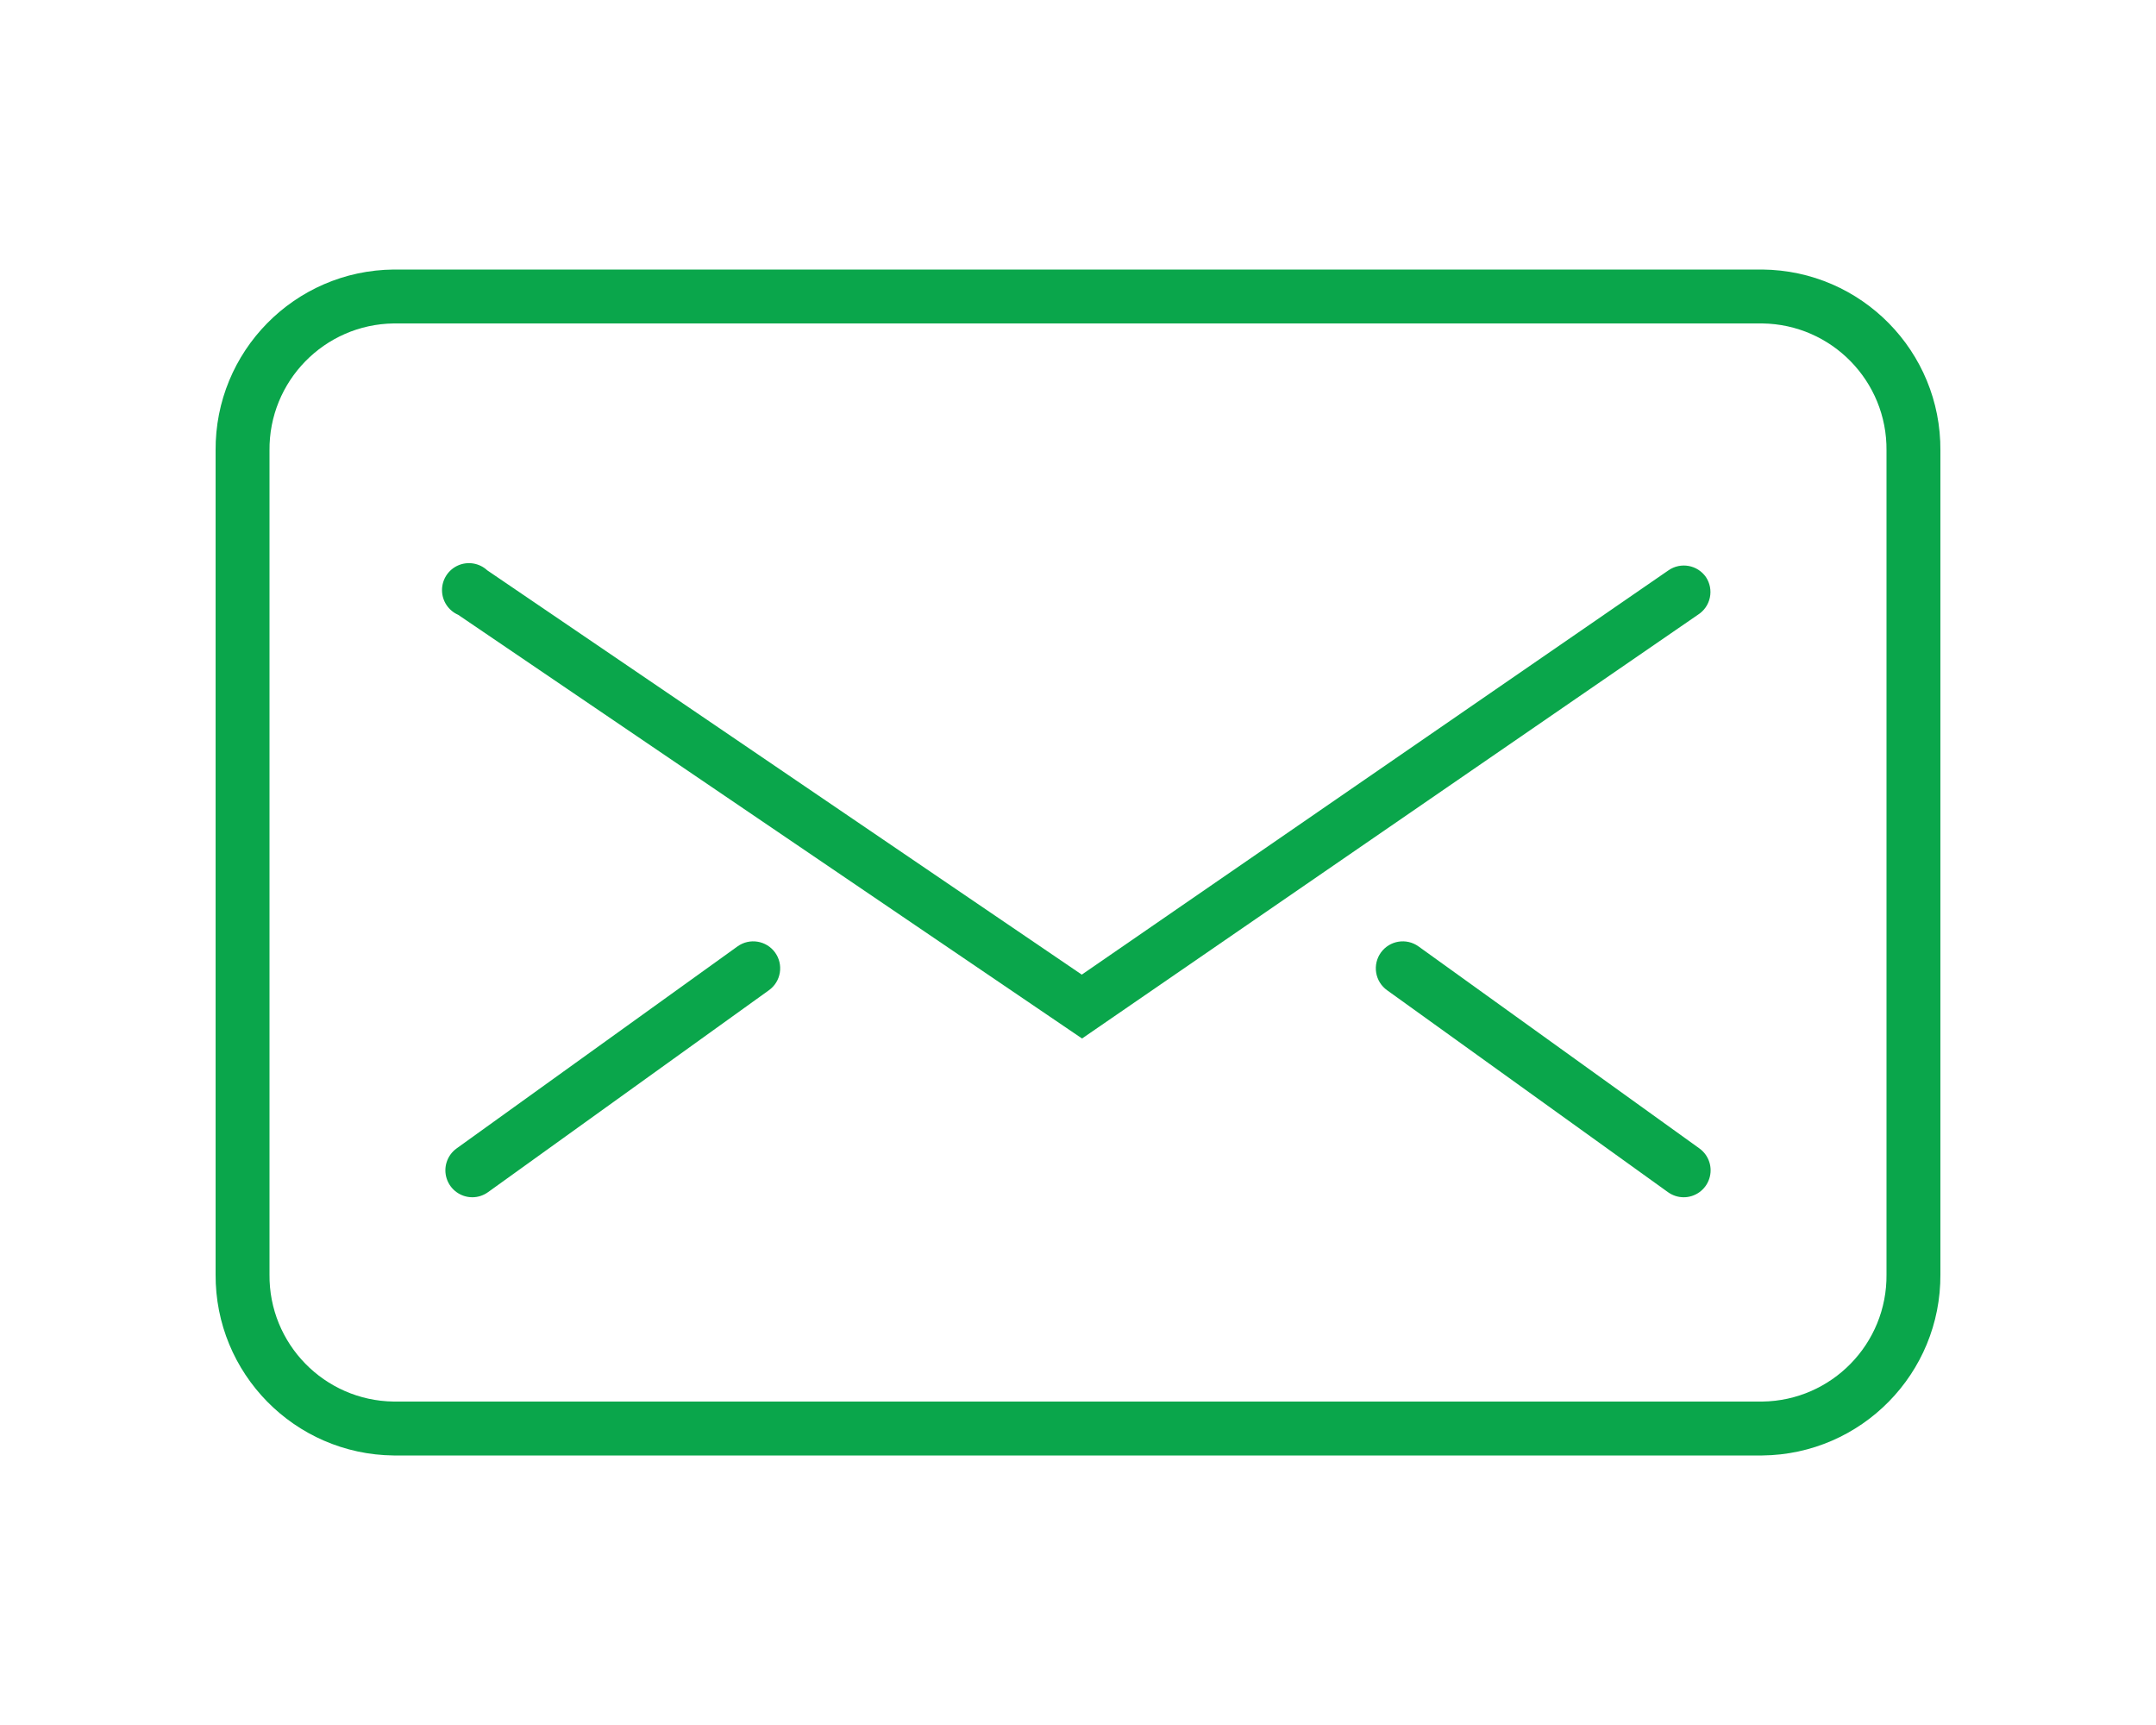 <?xml version="1.0" encoding="UTF-8"?>
<svg width="80px" height="64px" viewBox="0 0 80 64" version="1.1" xmlns="http://www.w3.org/2000/svg" xmlns:xlink="http://www.w3.org/1999/xlink">
    <!-- Generator: Sketch 55.1 (78136) - https://sketchapp.com -->
    <title>channel/email-icon</title>
    <desc>Created with Sketch.</desc>
    <g id="channel/email-icon" stroke="none" stroke-width="1" fill="none" fill-rule="evenodd">
        <rect fill="#FFFFFF" x="0" y="0" width="80" height="64"></rect>
        <rect id="channel-icon" x="0" y="0" width="64" height="64"></rect>
        <g id="email" transform="translate(8, 10)" fill="#0AA64B" fill-rule="nonzero">
            <path d="M57.39,0 L6.61,0 C2.93,0.033 -0.028,3.04 -0,6.72 L-0,37.28 C-0.022,40.958 2.932,43.962 6.61,44 L57.39,44 C61.068,43.962 64.022,40.958 64,37.28 L64,6.72 C64.028,3.04 61.07,0.033 57.39,0 Z M62,37.28 C62.028,39.855 59.965,41.967 57.39,42 L6.61,42 C4.035,41.967 1.972,39.855 2,37.28 L2,6.72 C1.972,4.145 4.035,2.033 6.61,2 L57.39,2 C59.965,2.033 62.028,4.145 62,6.72 L62,37.28 Z" id="Shape"></path>
            <path d="M55.3,11.41 C54.985,10.958 54.363,10.846 53.91,11.16 L32.14,26.16 L10.08,11.16 C9.788,10.89 9.365,10.818 9,10.977 C8.636,11.136 8.401,11.496 8.401,11.894 C8.401,12.291 8.636,12.651 9,12.81 L32.15,28.53 L55,12.81 C55.228,12.666 55.389,12.437 55.445,12.173 C55.502,11.91 55.449,11.634 55.3,11.41 Z" id="Shape"></path>
            <path d="M44.63,25.11 C44.182,24.792 43.562,24.895 43.24,25.34 C43.084,25.556 43.021,25.825 43.064,26.088 C43.107,26.351 43.253,26.585 43.47,26.74 L53.89,34.23 C54.059,34.352 54.262,34.419 54.47,34.42 C54.904,34.422 55.29,34.143 55.424,33.73 C55.559,33.317 55.412,32.865 55.06,32.61 L44.63,25.11 Z" id="Shape"></path>
            <path d="M19.37,25.11 L8.94,32.61 C8.59,32.864 8.442,33.313 8.574,33.725 C8.706,34.137 9.088,34.417 9.52,34.42 C9.732,34.421 9.938,34.354 10.11,34.23 L20.53,26.74 C20.747,26.585 20.893,26.351 20.936,26.088 C20.979,25.825 20.916,25.556 20.76,25.34 C20.438,24.895 19.818,24.792 19.37,25.11 Z" id="Shape"></path>
        </g>
    </g>
</svg>